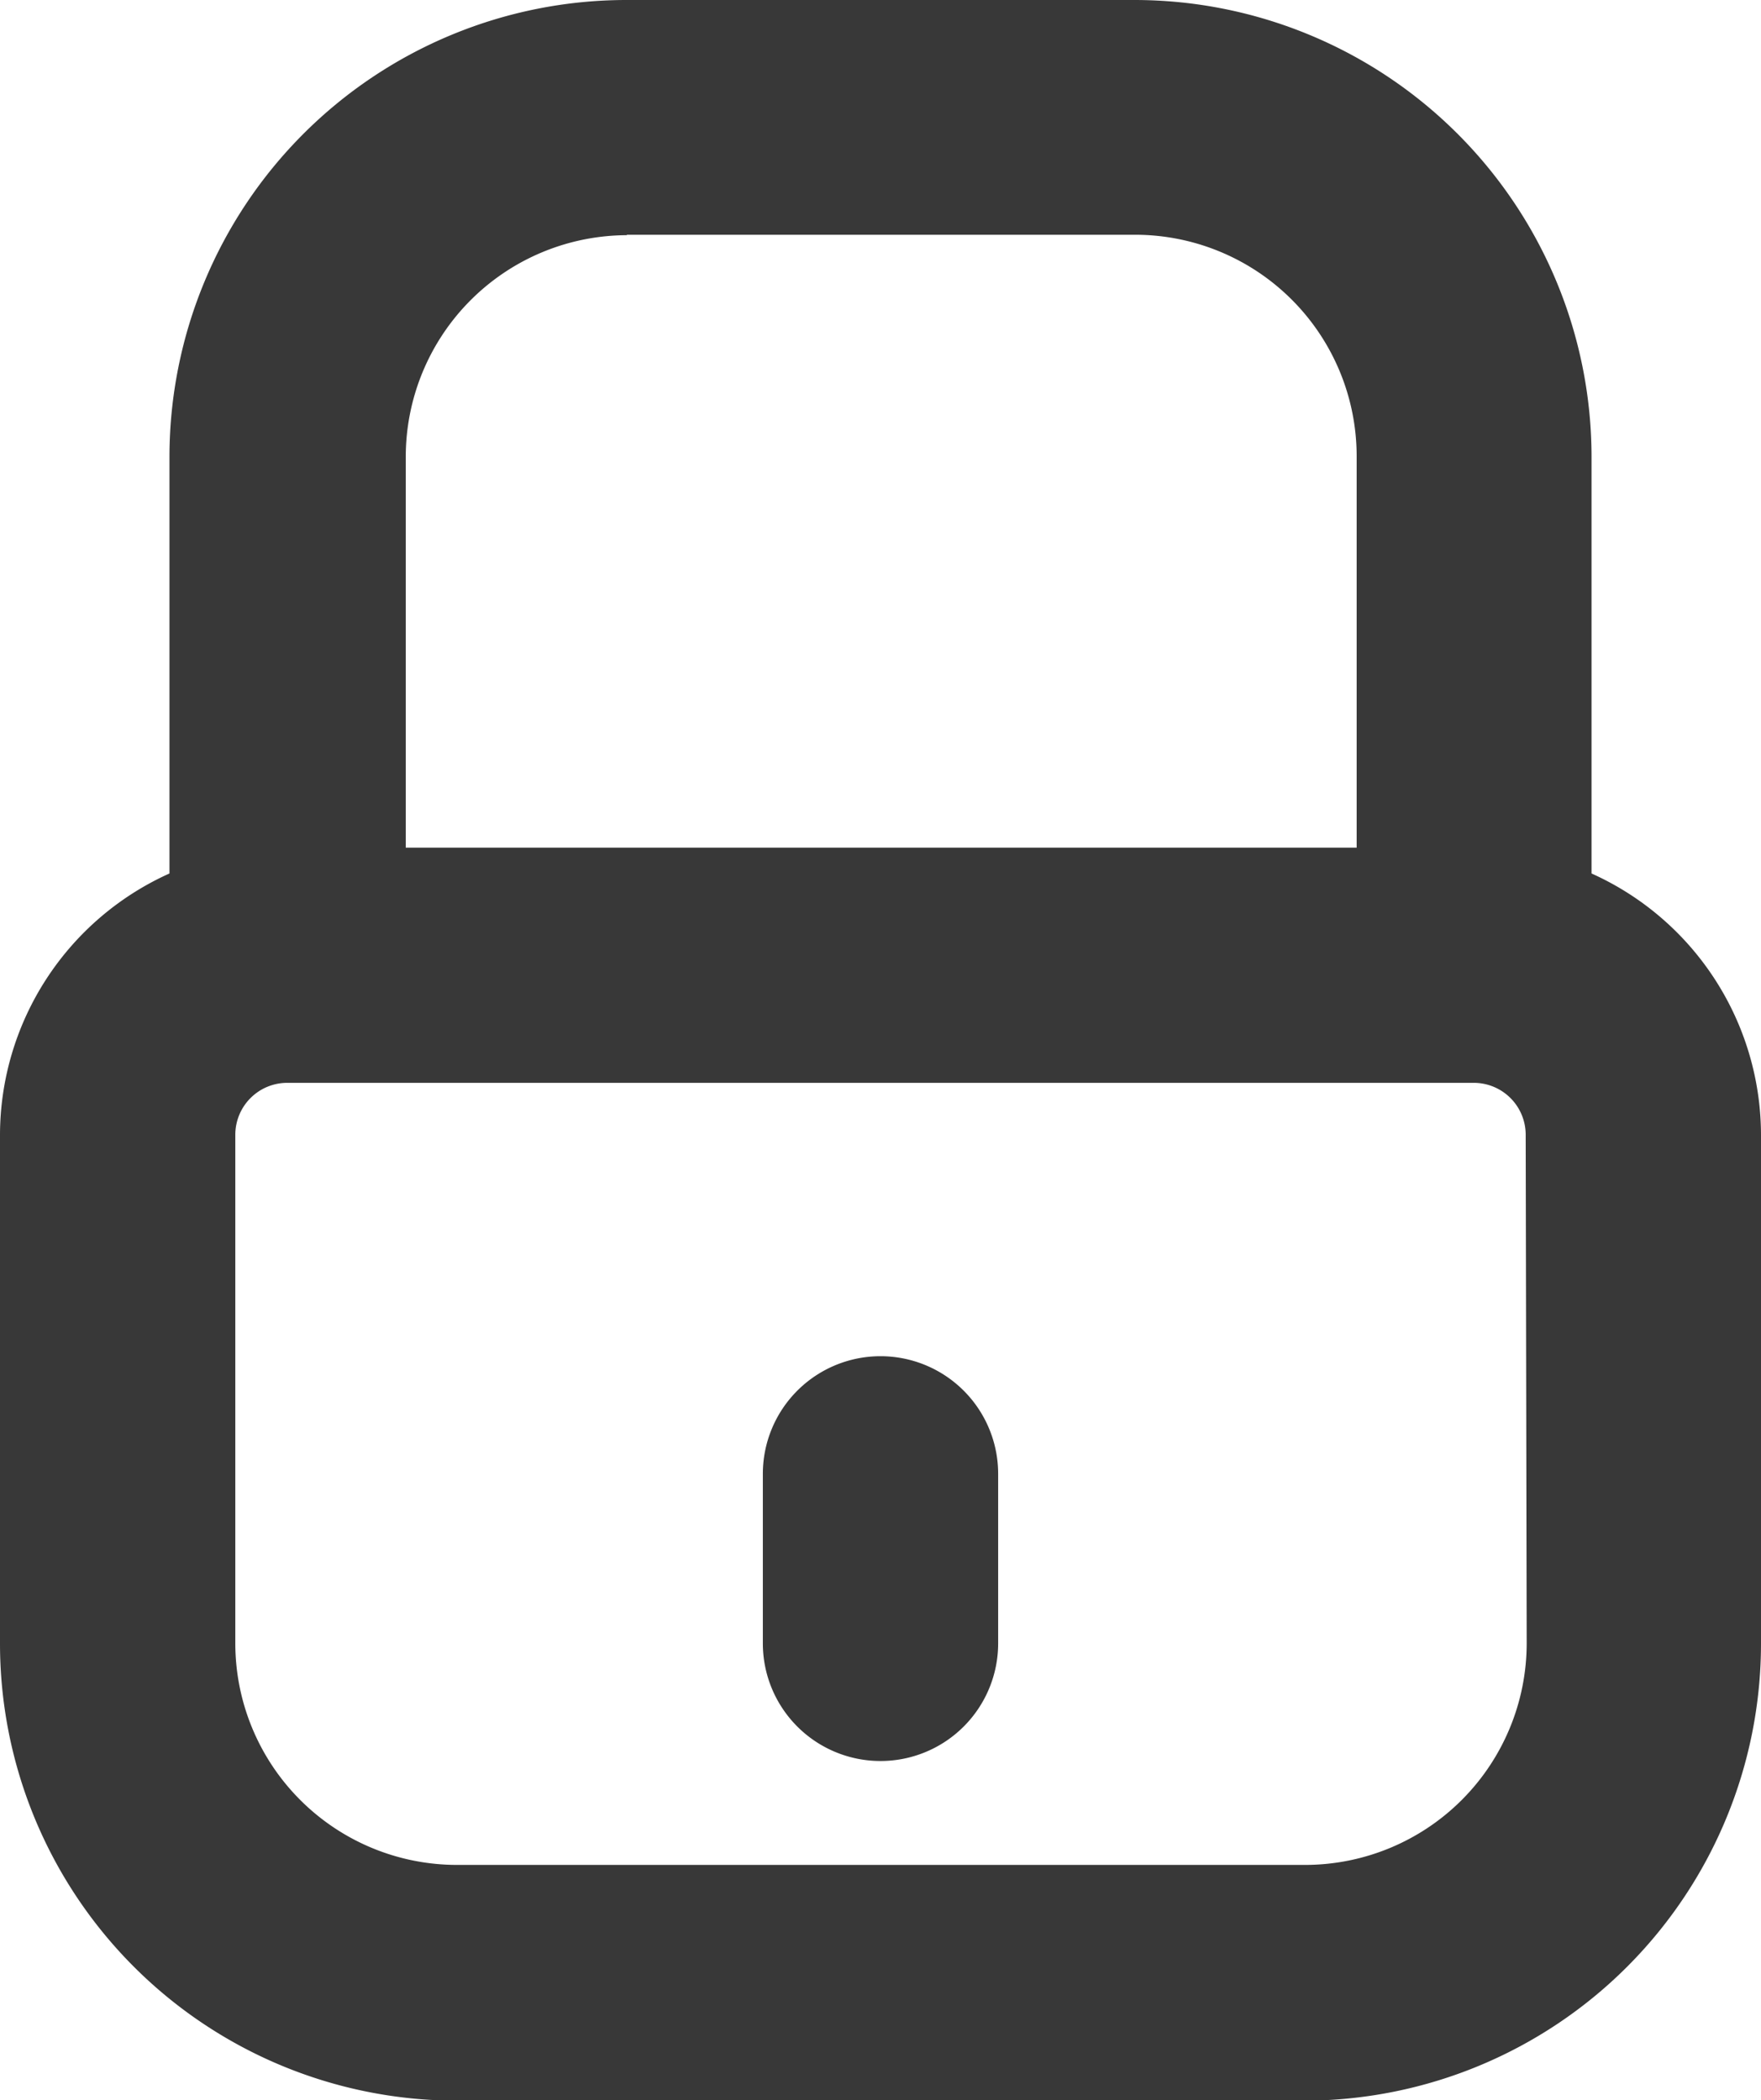 <svg xmlns="http://www.w3.org/2000/svg" xmlns:xlink="http://www.w3.org/1999/xlink" width="12.408" height="14.796" viewBox="0 0 12.408 14.796">
  <defs>
    <clipPath id="clip-path">
      <rect id="Rectangle_724" data-name="Rectangle 724" width="12.408" height="14.796" fill="none"/>
    </clipPath>
  </defs>
  <g id="Group_2956" data-name="Group 2956" clip-path="url(#clip-path)">
    <path id="Path_2903" data-name="Path 2903" d="M11.214,6.154V3.217A3.221,3.221,0,0,0,8,0H4.412A3.221,3.221,0,0,0,1.194,3.217V6.154A2.023,2.023,0,0,0,0,7.995v3.583A3.221,3.221,0,0,0,3.218,14.8H9.19a3.221,3.221,0,0,0,3.218-3.218V7.995a2.023,2.023,0,0,0-1.194-1.841m-6.8-4.5H8a1.561,1.561,0,0,1,1.559,1.56V5.972h-6.7V3.217a1.562,1.562,0,0,1,1.56-1.56m6.338,9.921a1.562,1.562,0,0,1-1.56,1.561H3.218a1.562,1.562,0,0,1-1.56-1.561V7.995a.366.366,0,0,1,.365-.366h8.362a.366.366,0,0,1,.365.366ZM7.033,10.384v1.194a.829.829,0,0,1-1.658,0V10.384a.829.829,0,0,1,1.658,0" transform="translate(0 0)" fill="#383838"/>
  </g>
</svg>
